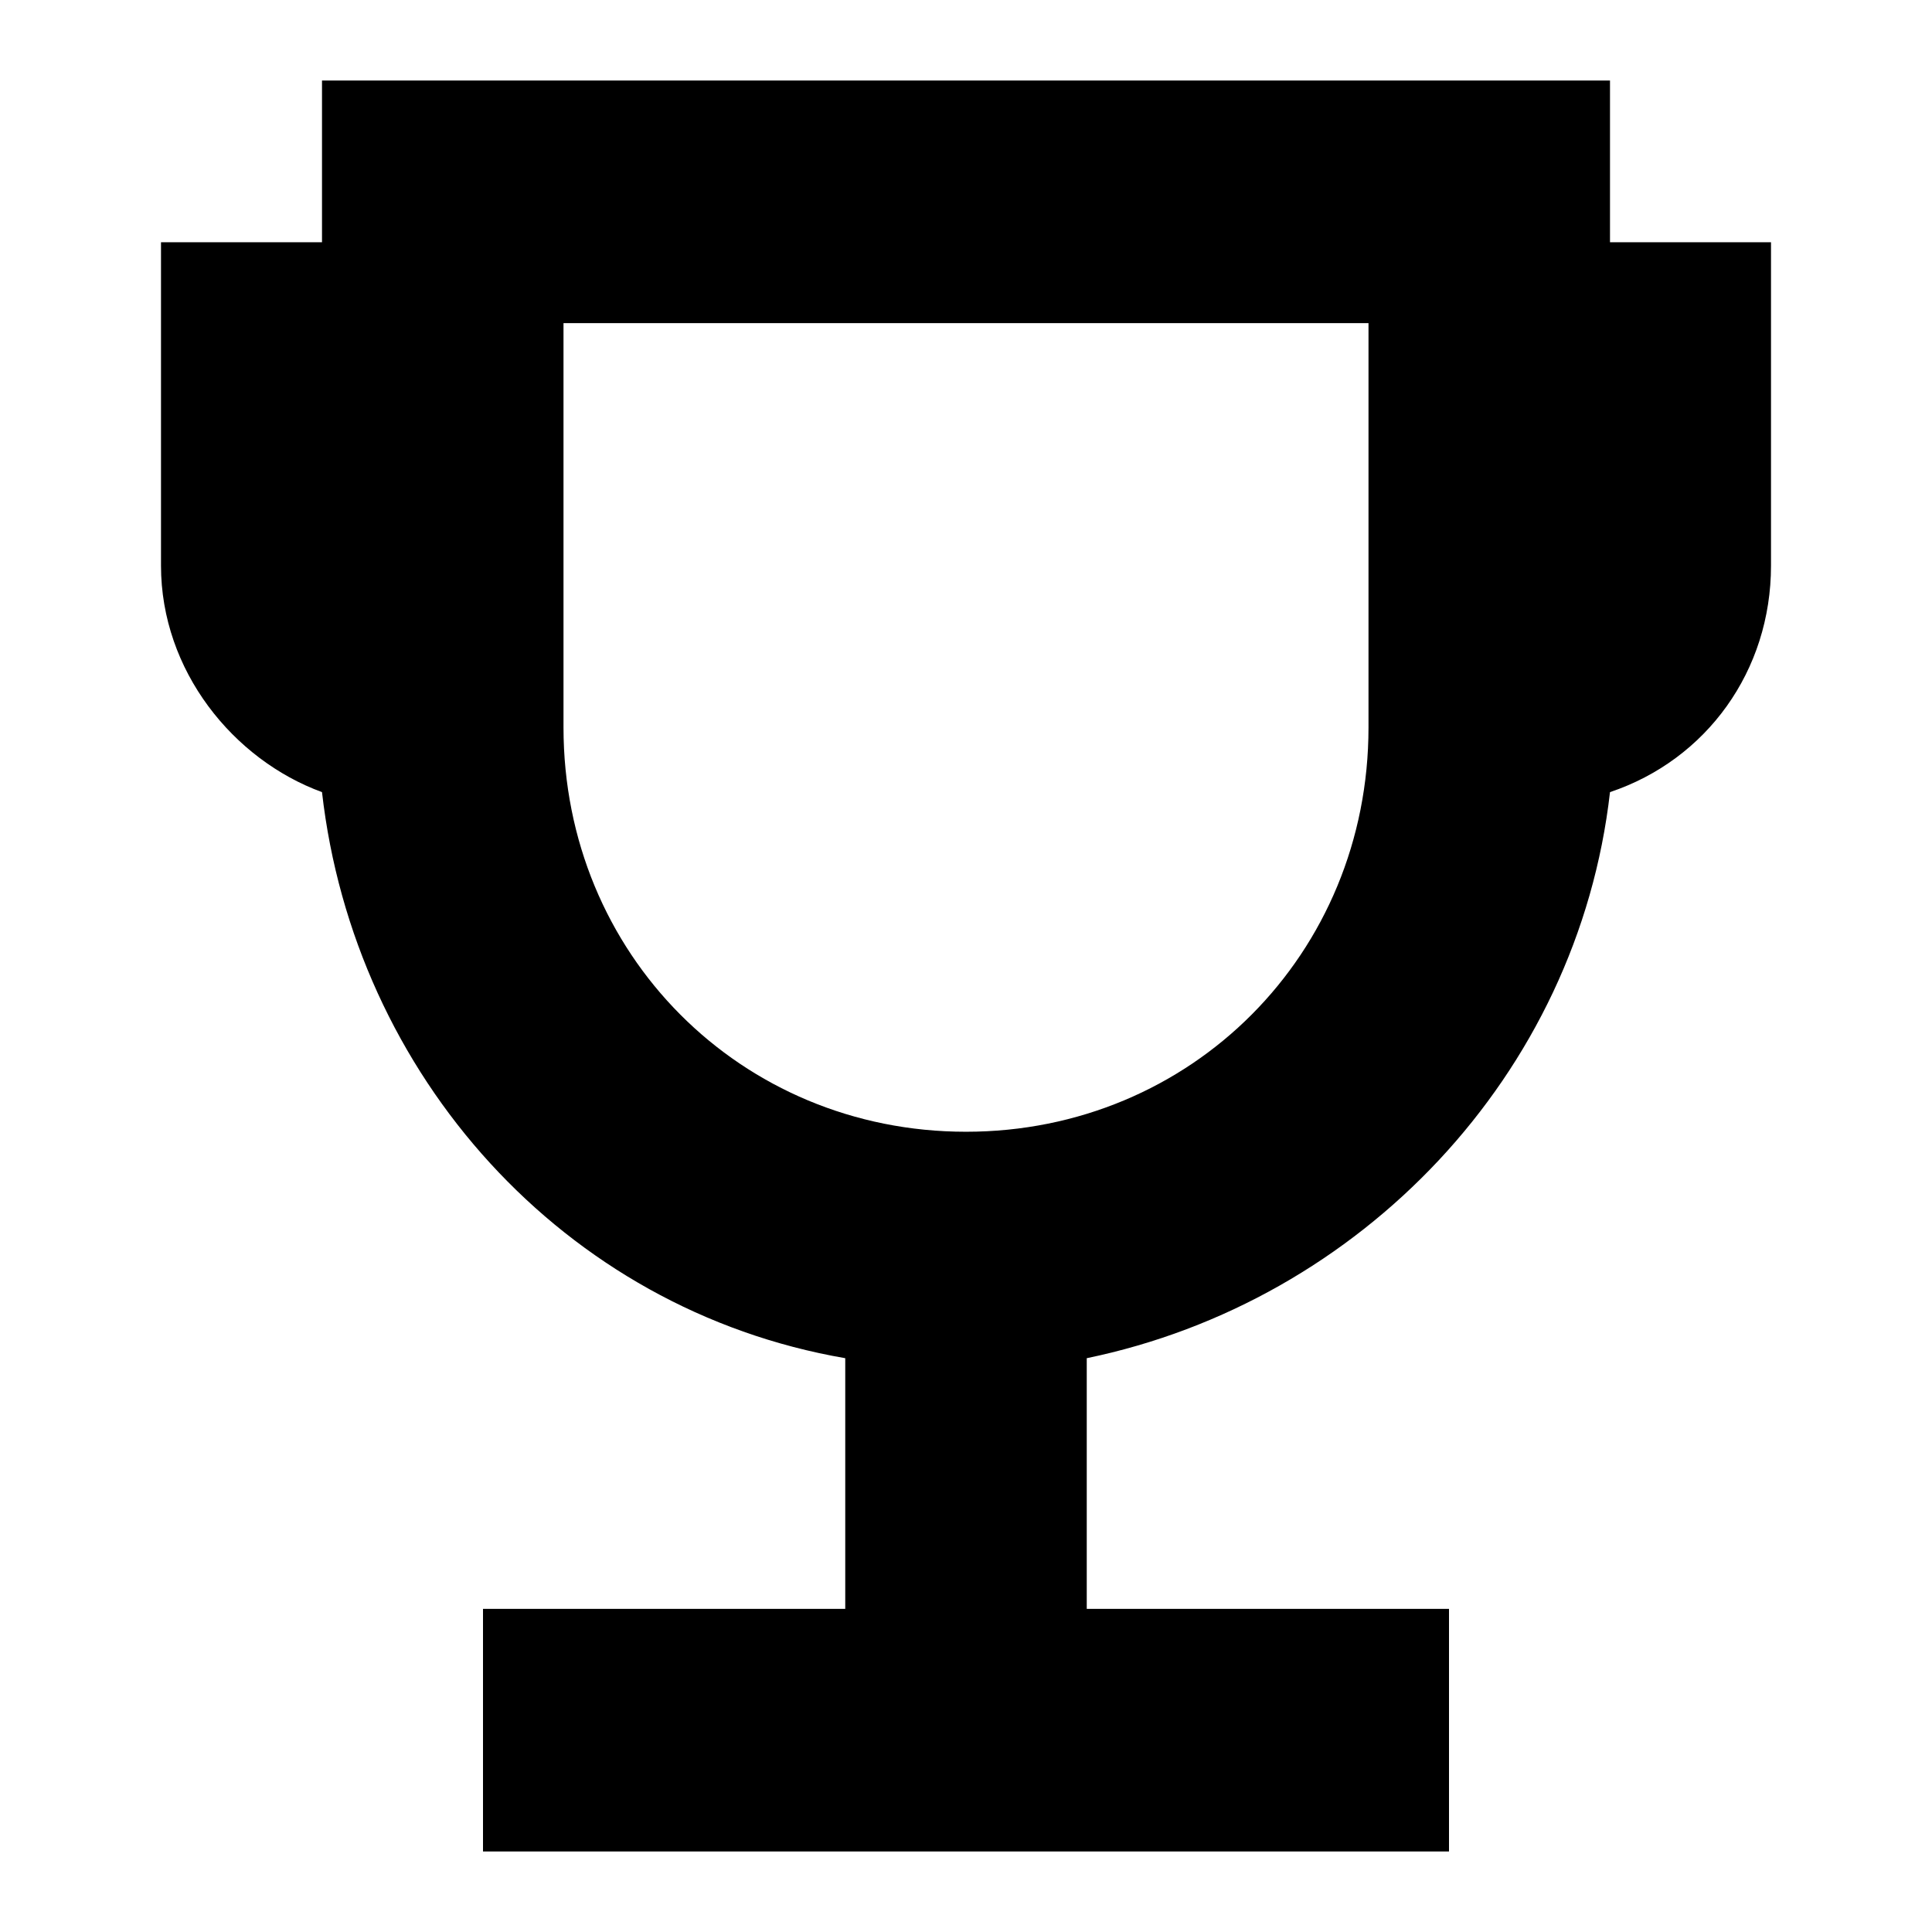 <svg width="24" height="24" viewBox="0 0 24 24" fill="none" xmlns="http://www.w3.org/2000/svg">
<path d="M20 3.009V1H4V3.009H2V7.027C2 8.333 2.9 9.438 4 9.84C4.4 13.356 7 16.269 10.5 16.872V19.986H6V23H18V19.986H13.5V16.872C16.9 16.169 19.6 13.356 20 9.84C21.2 9.438 22 8.333 22 7.027V3.009H20ZM17 9.037C17 11.849 14.8 14.059 12 14.059C9.2 14.059 7 11.849 7 9.037V4.014H17V9.037Z" fill="black"/>
</svg>